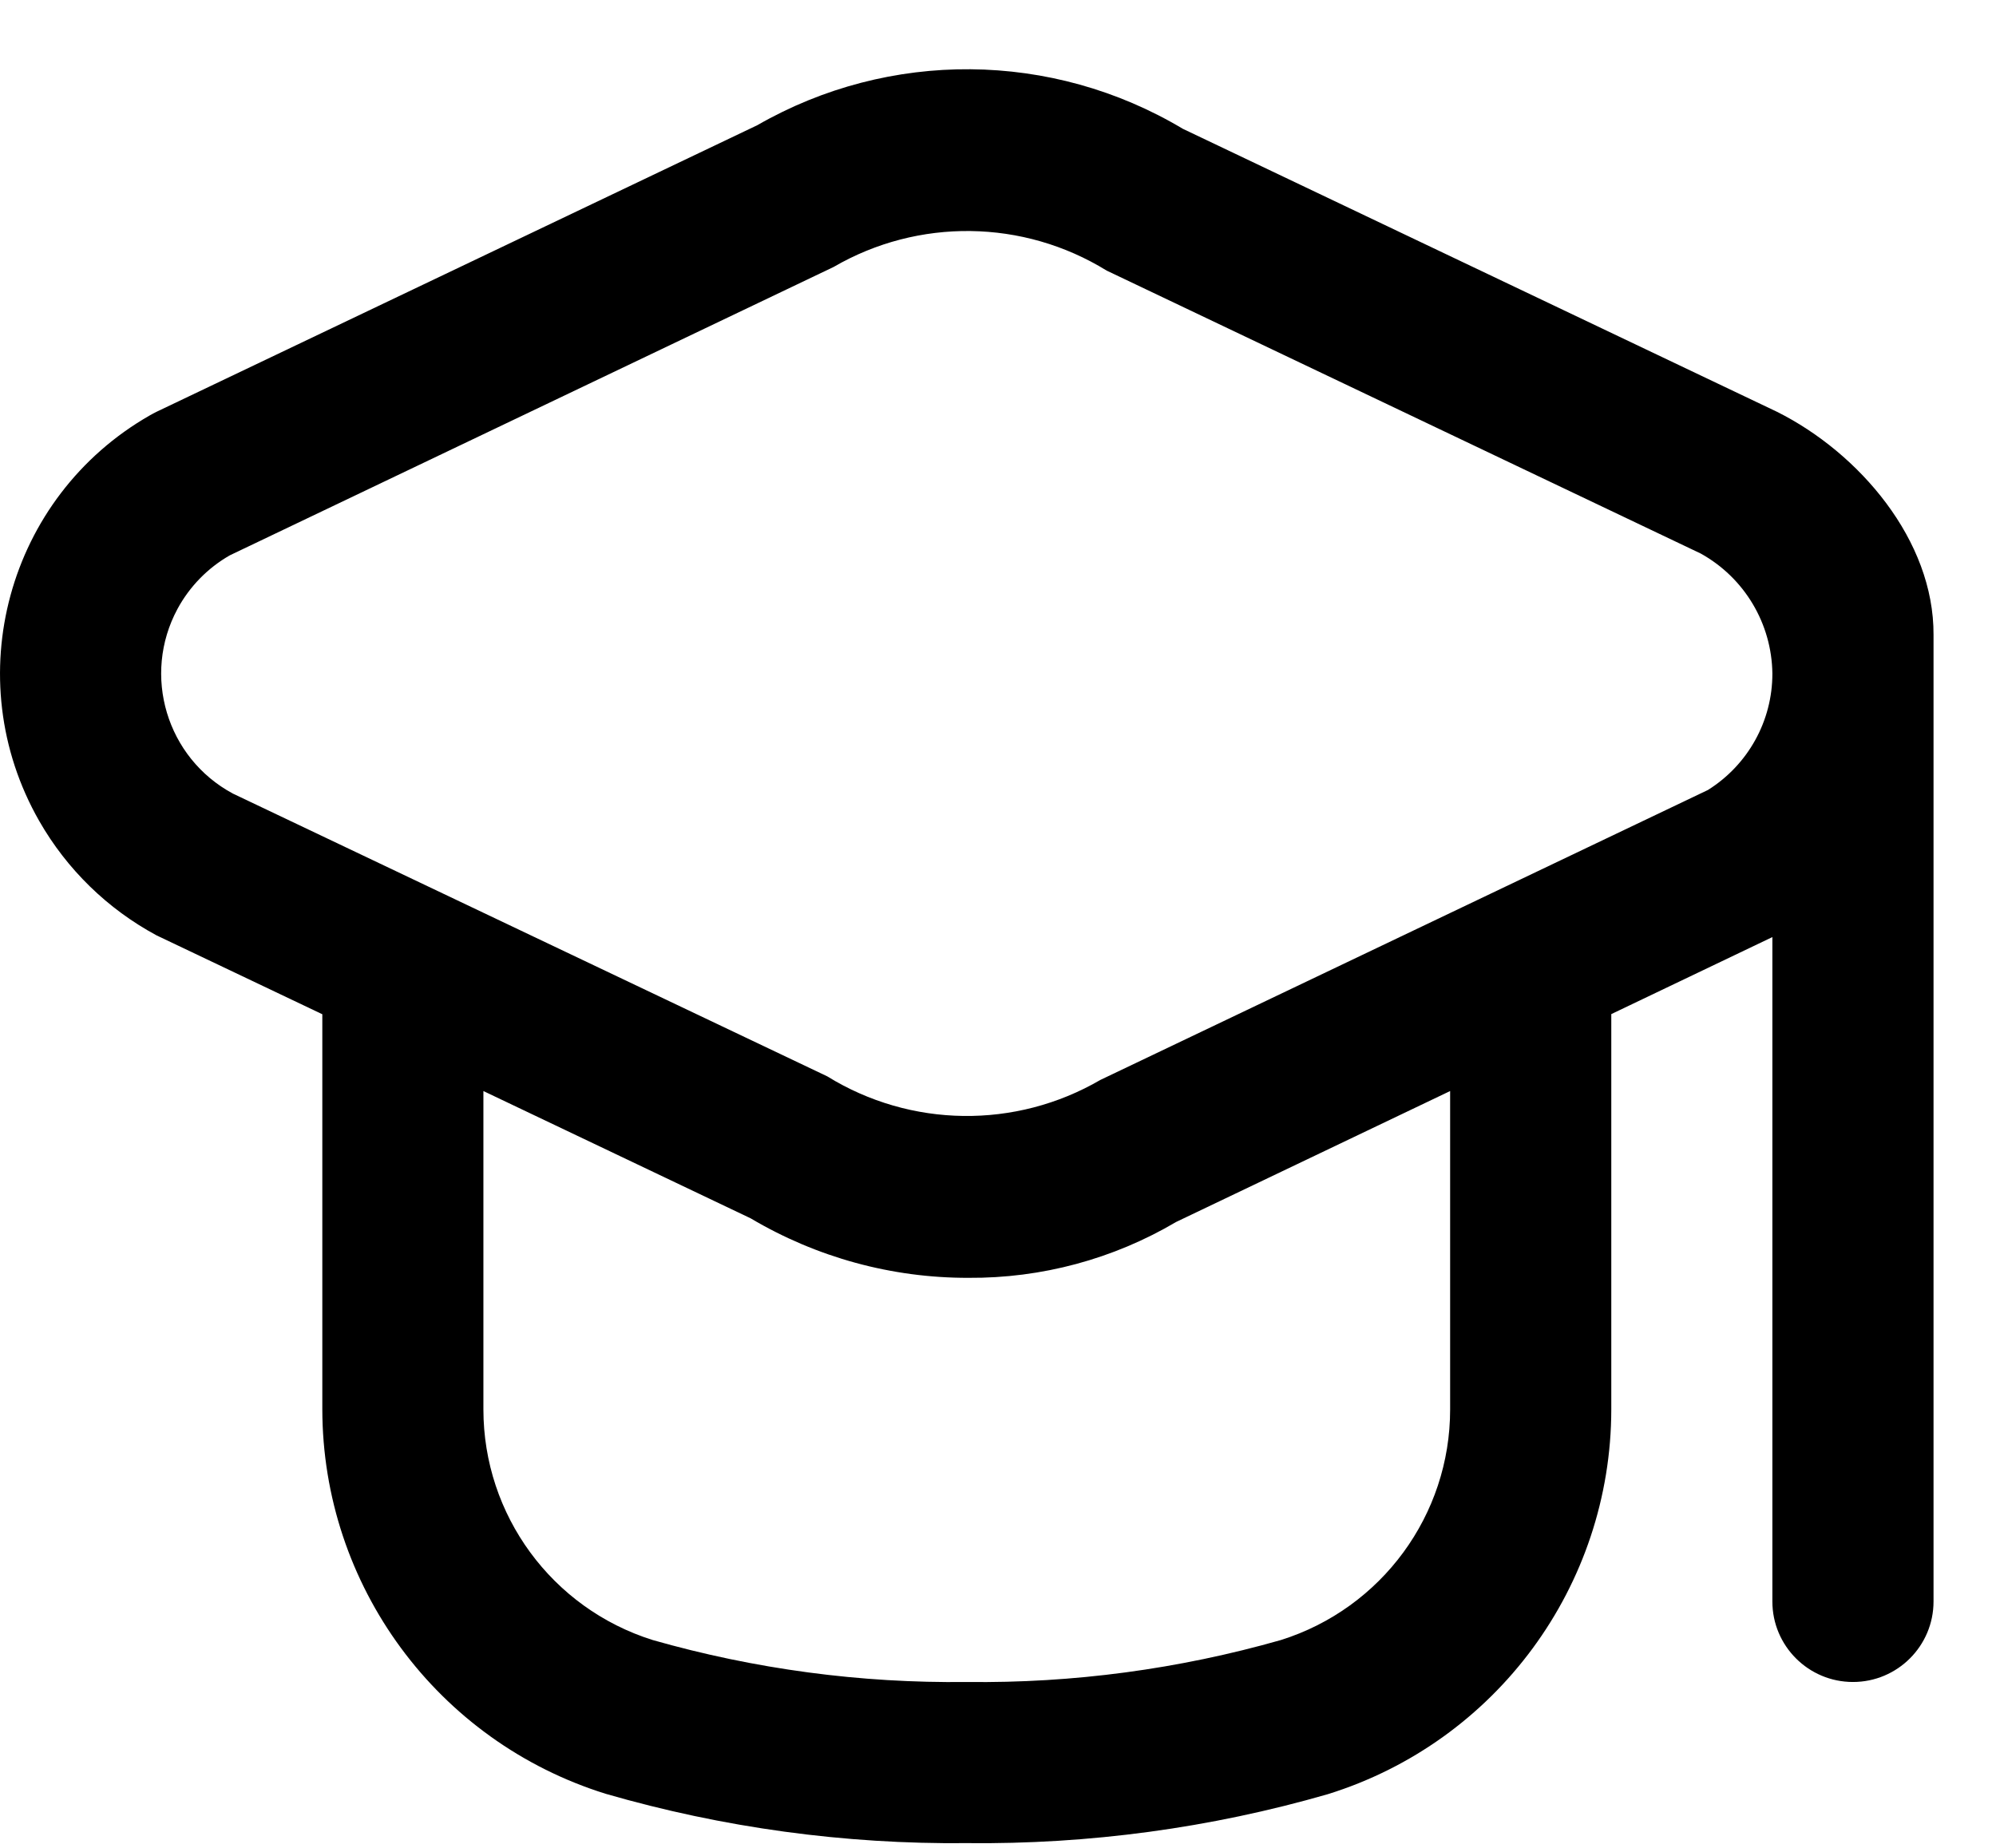 <svg width="27" height="25" viewBox="0 0 27 25" fill="none" xmlns="http://www.w3.org/2000/svg">
<path d="M24.037 5.571L16.001 1.743C14.232 0.686 12.031 0.667 10.244 1.694L2.118 5.571C2.087 5.586 2.056 5.603 2.026 5.62C0.098 6.723 -0.571 9.18 0.531 11.108C0.905 11.762 1.455 12.298 2.118 12.655L4.36 13.722V19.062C4.361 21.45 5.915 23.559 8.194 24.269C9.781 24.728 11.426 24.953 13.078 24.936C14.729 24.954 16.374 24.732 17.961 24.274C20.241 23.565 21.794 21.455 21.796 19.068V13.72L23.975 12.678V21.667C23.975 22.268 24.463 22.756 25.065 22.756C25.667 22.756 26.155 22.268 26.155 21.667V8.59C26.162 7.31 25.151 6.128 24.037 5.571ZM19.616 19.068C19.617 20.496 18.69 21.759 17.328 22.188C15.946 22.582 14.514 22.774 13.078 22.756C11.641 22.774 10.209 22.582 8.828 22.188C7.465 21.759 6.539 20.496 6.539 19.068V14.761L10.154 16.483C11.046 17.012 12.064 17.291 13.102 17.288C14.089 17.295 15.06 17.034 15.91 16.532L19.616 14.761V19.068ZM23.103 10.688L14.884 14.611C13.738 15.278 12.318 15.259 11.19 14.562L3.149 10.736C2.253 10.253 1.918 9.135 2.401 8.238C2.565 7.935 2.81 7.684 3.109 7.513L11.276 3.612C12.422 2.946 13.842 2.965 14.97 3.661L23.006 7.489C23.597 7.817 23.967 8.437 23.975 9.113C23.976 9.753 23.646 10.348 23.103 10.688Z" fill="black"/>
</svg>
